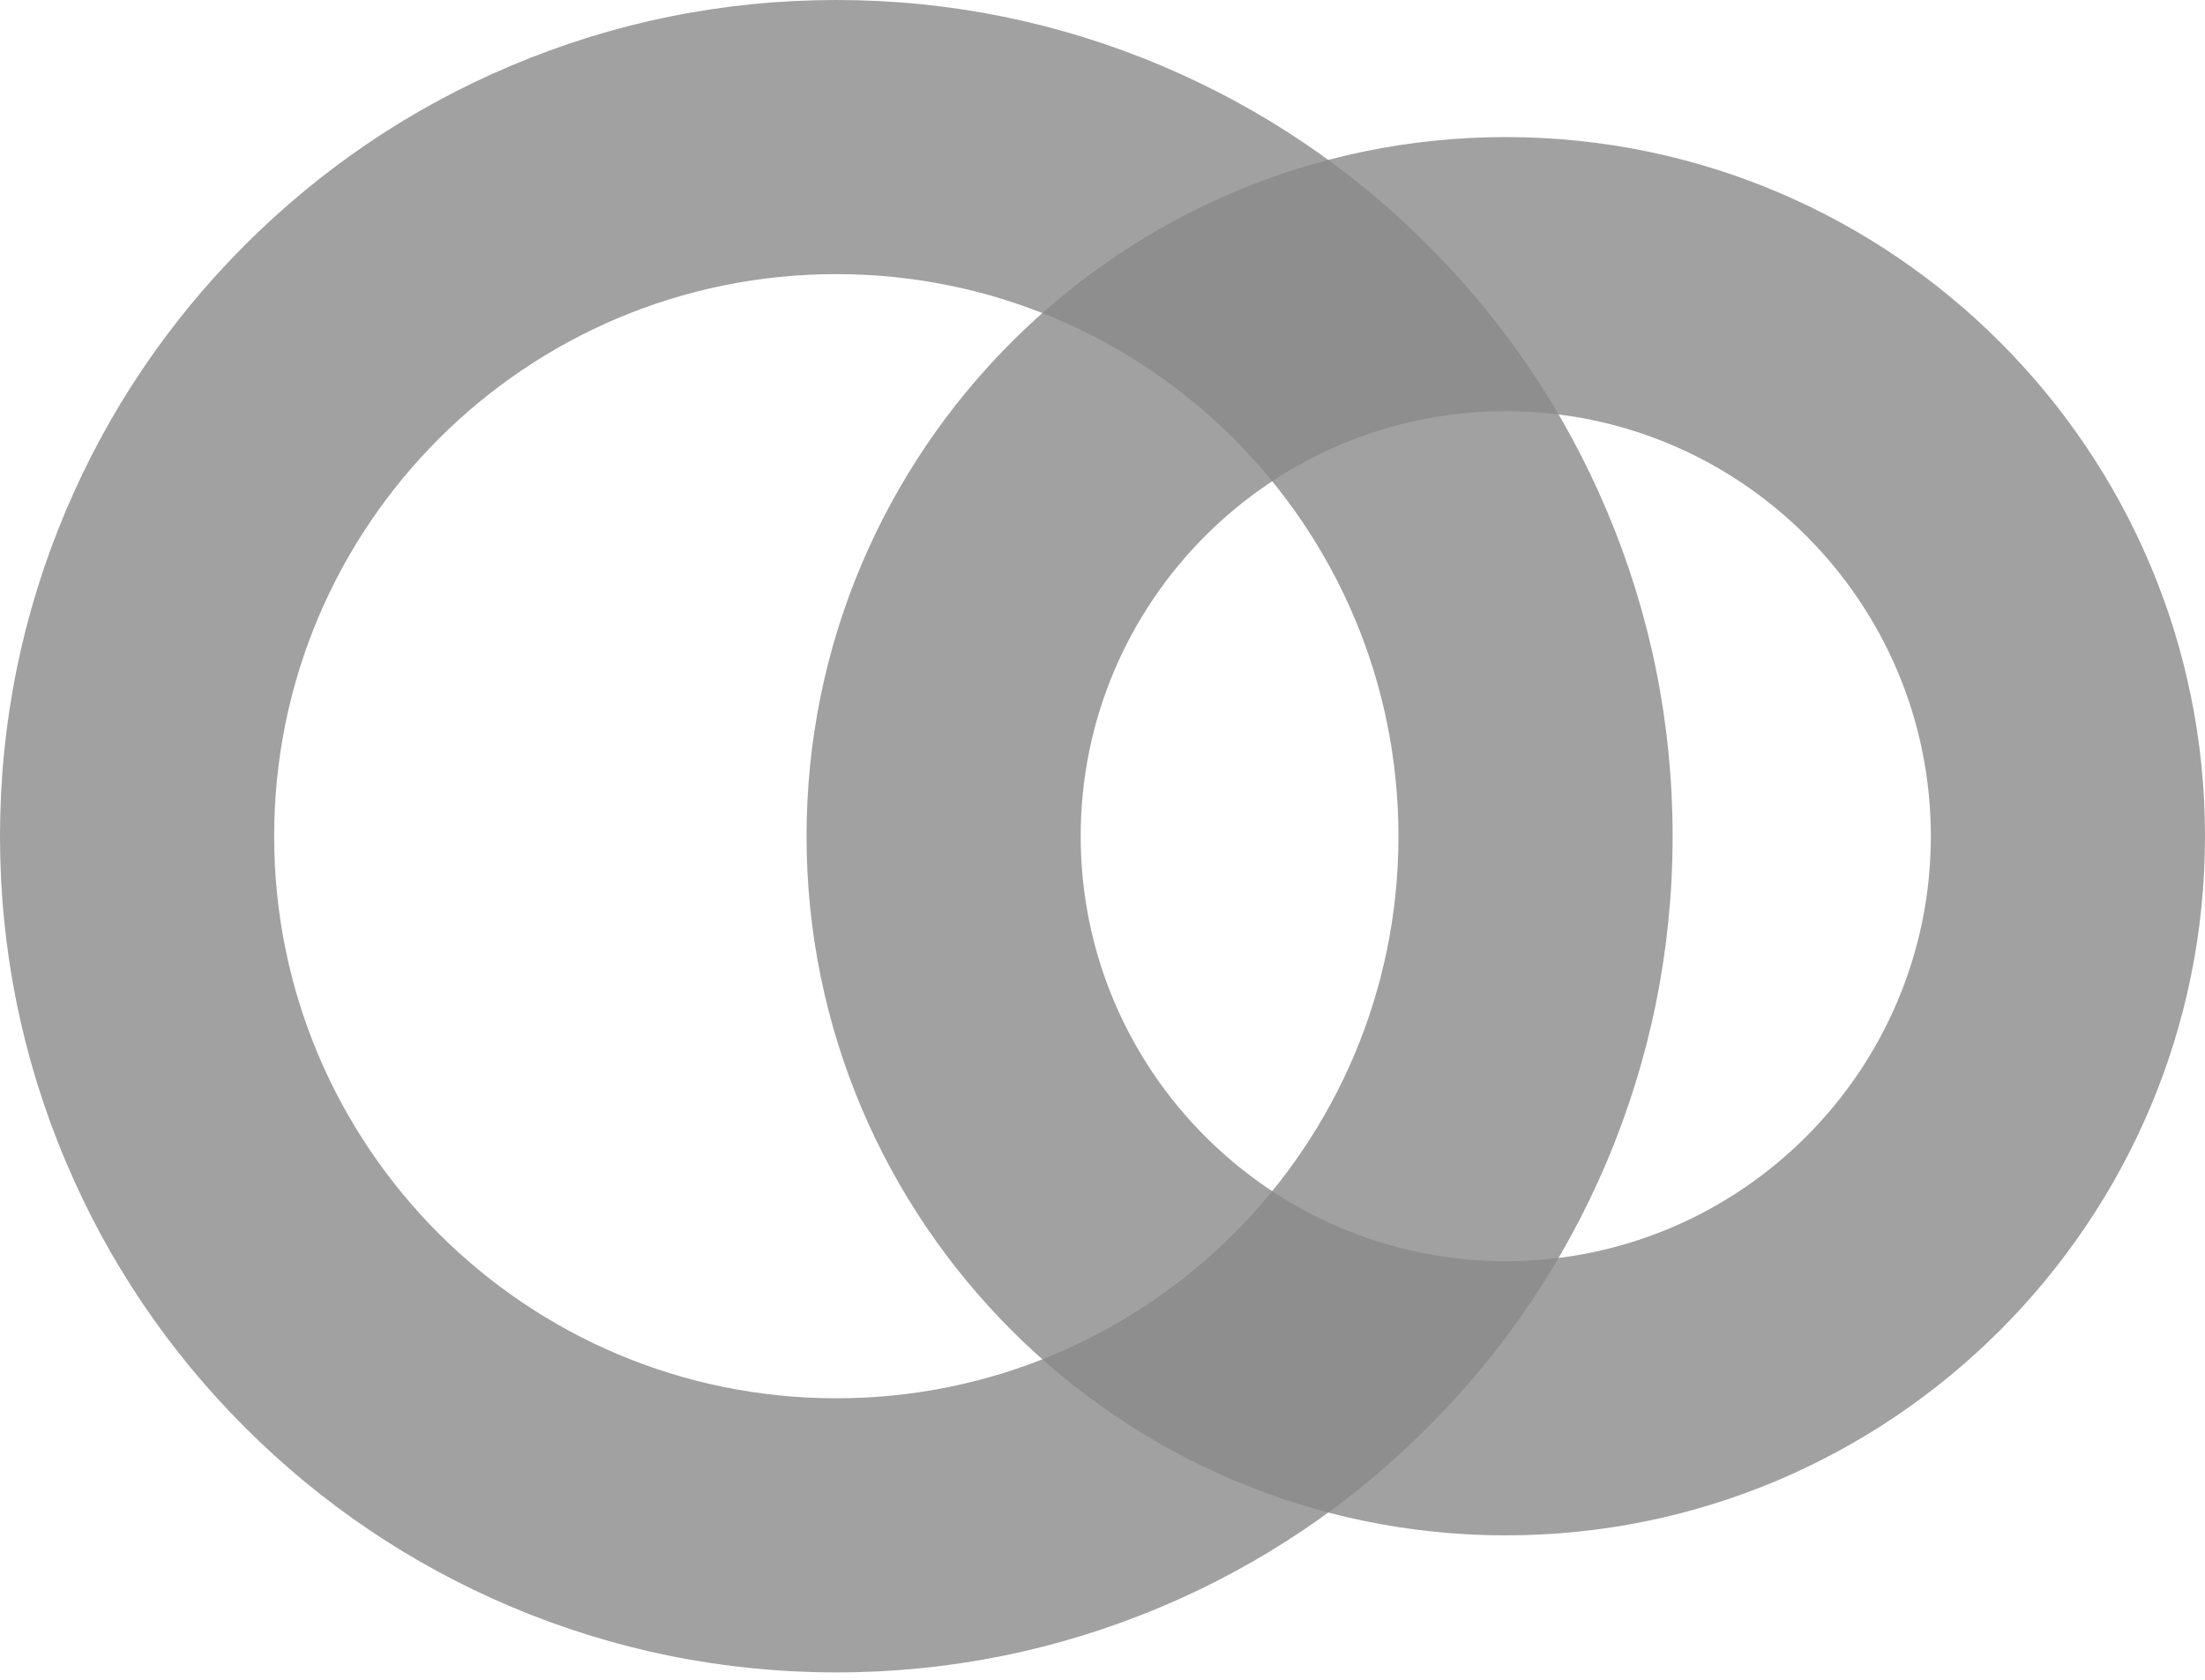 <svg width="63" height="48" viewBox="0 0 63 48" fill="none" xmlns="http://www.w3.org/2000/svg">
<path d="M23.895 7.833C32.765 7.833 39.956 15.024 39.956 23.895C39.956 32.765 32.765 39.956 23.895 39.956C15.024 39.956 7.833 32.765 7.833 23.895C7.833 15.024 15.024 7.833 23.895 7.833ZM23.895 0C20.672 0 17.542 0.633 14.592 1.882C11.745 3.085 9.192 4.807 7 7C4.808 9.192 3.086 11.747 1.882 14.592C0.633 17.542 0 20.672 0 23.895C0 27.117 0.633 30.247 1.882 33.197C3.085 36.044 4.807 38.598 7 40.789C9.192 42.981 11.747 44.703 14.592 45.908C17.543 47.156 20.672 47.789 23.895 47.789C27.117 47.789 30.247 47.156 33.197 45.908C36.044 44.705 38.598 42.983 40.789 40.789C42.981 38.598 44.703 36.042 45.908 33.197C47.156 30.246 47.789 27.117 47.789 23.895C47.789 20.672 47.156 17.542 45.908 14.592C44.705 11.745 42.983 9.192 40.789 7C38.598 4.808 36.042 3.086 33.197 1.882C30.247 0.633 27.117 0 23.895 0Z" fill="#8A8A8A" fill-opacity="0.8"/>
<path d="M43.022 43.873C32.007 43.873 23.044 34.911 23.044 23.895C23.044 12.878 32.005 3.917 43.022 3.917C54.039 3.917 63 12.878 63 23.895C63 34.911 54.039 43.873 43.022 43.873ZM43.022 11.75C36.326 11.75 30.877 17.197 30.877 23.895C30.877 30.592 36.325 36.039 43.022 36.039C49.719 36.039 55.167 30.592 55.167 23.895C55.167 17.197 49.719 11.75 43.022 11.75Z" fill="#8A8A8A" fill-opacity="0.8"/>
</svg>
